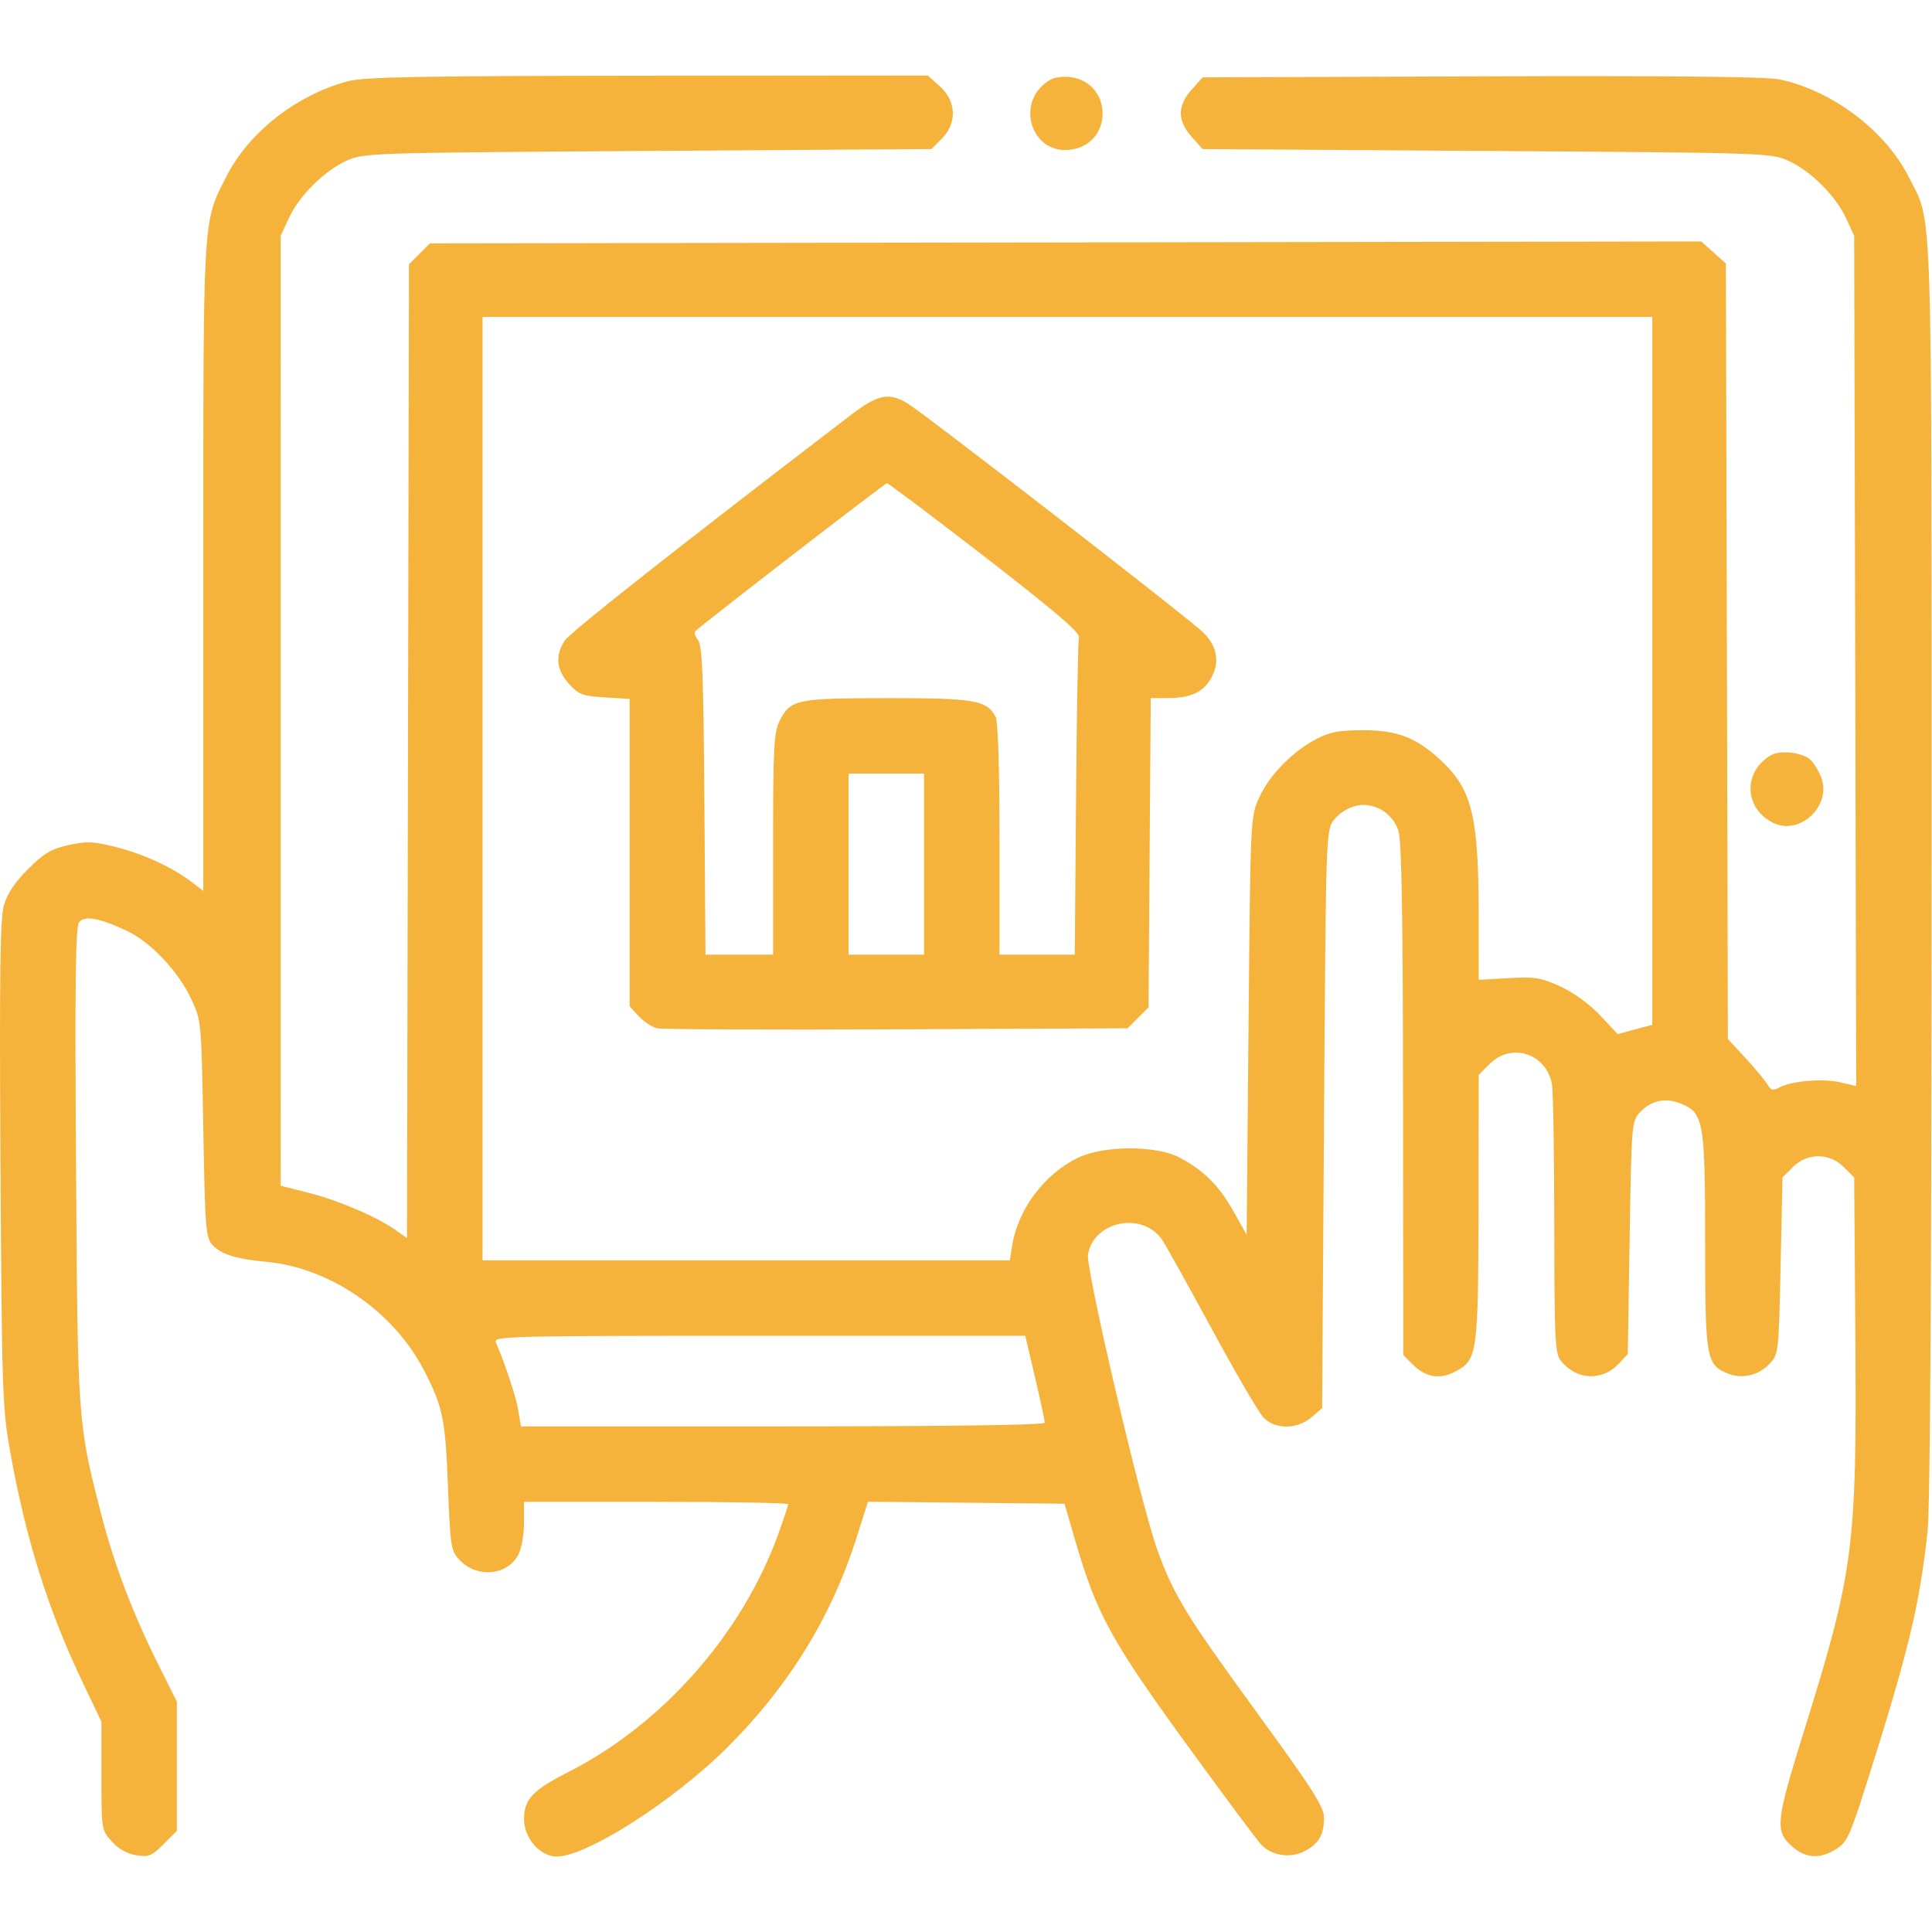 <svg xmlns="http://www.w3.org/2000/svg" width="512" height="512" fill="none"><path fill="#F5B33B" fill-rule="evenodd" d="M92.15 21.539c-13.657 3.679-26.282 13.592-32.174 25.263-6.29 12.459-6.1 9.25-6.1 103.459v85.841l-3.25-2.472c-5.091-3.872-12.637-7.329-20.08-9.198-5.872-1.475-7.612-1.54-12.425-.462-4.604 1.03-6.508 2.165-10.727 6.391-3.556 3.563-5.516 6.526-6.39 9.664-.975 3.495-1.174 19.087-.877 68.5.362 60.02.518 64.717 2.528 75.975 4.159 23.293 10.063 42.102 19.266 61.379l4.955 10.378v14.356c0 14.254.019 14.377 2.75 17.406 1.76 1.953 4.089 3.263 6.473 3.642 3.304.525 4.122.194 7.25-2.934l3.527-3.527v-34.236l-4.863-9.732c-6.82-13.645-11.744-26.572-15.14-39.739-6.285-24.379-6.285-24.379-6.726-92.809-.314-48.638-.13-63.151.82-64.295 1.51-1.819 5.325-1.138 12.535 2.239 6.417 3.005 13.695 10.69 17.194 18.154 2.666 5.688 2.683 5.87 3.18 34.366.457 26.176.66 28.825 2.37 30.712 2.299 2.536 6.247 3.786 14.292 4.525 16.799 1.543 33.615 13.044 41.696 28.518 5.125 9.813 5.794 13.03 6.498 31.268.607 15.725.779 16.813 3.02 19.198 4.658 4.956 12.742 4.203 15.671-1.46.799-1.545 1.453-5.307 1.453-8.359V398h35c19.25 0 35 .283 35 .629s-1.155 3.833-2.566 7.75c-9.589 26.609-30.719 50.573-55.801 63.284-9.307 4.716-11.633 7.19-11.633 12.368 0 5.125 4.228 9.969 8.701 9.969 7.939 0 31.065-14.821 45.274-29.015 16.168-16.151 27.387-34.329 34.022-55.129l3.155-9.889 26.039.267 26.04.266 2.761 9.5c5.806 19.971 9.477 26.636 30.834 55.983 9.013 12.385 17.311 23.523 18.44 24.752 2.811 3.058 7.722 3.84 11.583 1.843 3.756-1.942 5.151-4.346 5.151-8.877 0-2.865-2.979-7.521-18.085-28.262-18.599-25.538-21.865-30.897-26.165-42.939-4.437-12.423-18.973-74.5-18.293-78.124 1.65-8.794 14.235-11.353 19.543-3.973.825 1.147 6.721 11.723 13.103 23.502s12.617 22.469 13.855 23.755c3.101 3.222 8.944 3.188 12.736-.073l2.806-2.413.5-76.514c.495-75.726.522-76.544 2.596-79.337 1.185-1.597 3.639-3.215 5.648-3.724 4.76-1.209 9.778 1.619 11.45 6.45.876 2.535 1.208 21.443 1.25 71.246l.056 67.796 2.414 2.414c3.559 3.559 7.284 4.173 11.526 1.9 5.705-3.057 5.94-4.771 6.004-43.732l.056-34.827 2.923-2.923c5.688-5.688 14.855-2.782 16.455 5.216.342 1.711.632 18.467.644 37.236.02 30.823.19 34.331 1.75 36.258 4.156 5.13 10.902 5.471 15.318.773l2.41-2.563.5-30.844c.496-30.595.519-30.863 2.829-33.319 2.951-3.139 6.762-3.878 10.957-2.125 5.798 2.423 6.214 4.865 6.214 36.463 0 30.878.293 32.618 5.887 34.935 3.863 1.6 8.252.592 11.237-2.583 2.328-2.475 2.386-2.996 2.876-25.928l.5-23.402 2.75-2.747c3.838-3.835 9.663-3.834 13.5.002l2.75 2.749.298 41.728c.406 56.798-.338 62.459-13.952 106.116-7.061 22.644-7.336 25.392-2.93 29.328 3.683 3.291 7.32 3.547 11.775.831 2.897-1.766 3.654-3.403 8.207-17.746 10.939-34.455 13.928-46.84 16.053-66.512.689-6.376 1.049-66.652 1.049-175.539 0-182.221.386-170.598-6.1-183.448-6.177-12.236-20.334-22.882-34.281-25.777-3.419-.71-29.659-.974-78.952-.794l-73.832.269-2.917 3.266c-3.824 4.28-3.824 8.188-.001 12.468l2.918 3.266 75.332.5c74.439.494 75.388.526 79.982 2.649 5.943 2.747 12.455 9.259 15.202 15.202l2.149 4.649.267 112.647.266 112.648-4.266-.976c-4.637-1.061-12.902-.352-16.147 1.384-1.649.883-2.231.739-3.077-.762-.574-1.019-3.174-4.159-5.779-6.978l-4.736-5.127-.264-102.75-.264-102.75-3.275-2.927-3.276-2.926-168.452.258-168.452.259-2.772 2.773-2.773 2.772-.261 129.038-.261 129.037-2.925-2.083c-4.902-3.49-15.186-7.907-23.074-9.91l-7.48-1.9V62.5l2.15-4.649c2.747-5.943 9.259-12.455 15.202-15.202 4.594-2.123 5.546-2.155 79.877-2.649l75.228-.5 2.749-2.75c4.091-4.092 3.883-9.942-.494-13.852L245.844 20l-74.234.066c-60.516.053-75.2.326-79.46 1.473m186.226-.429c-9.835 5.656-5.046 20.528 5.945 18.466 10.785-2.023 10.379-17.584-.499-19.127-1.895-.269-4.346.029-5.446.661m159.5 156.683v93.792l-4.588 1.227-4.588 1.227-4.662-4.962c-2.81-2.991-6.989-6.027-10.519-7.642-5.192-2.375-6.753-2.628-13.75-2.223l-7.893.457-.008-17.084c-.011-25.993-1.716-33.183-9.657-40.729-6.608-6.279-11.705-8.319-20.835-8.339-6.452-.014-8.871.435-12.5 2.317-6.333 3.285-12.486 9.589-15.192 15.567-2.3 5.081-2.31 5.291-2.808 60.463l-.5 55.364-3.5-6.229c-3.841-6.834-7.825-10.804-14.278-14.226-6.249-3.314-20.232-3.253-27.08.119-8.779 4.321-15.74 13.616-17.245 23.025L267.62 334H127.876V84h310zm-212.69-67.581c-46.29 35.425-74.128 57.381-75.555 59.588-2.552 3.95-2.187 7.685 1.113 11.378 2.574 2.881 3.55 3.254 9.5 3.633l6.632.422v81.475l2.415 2.606c1.328 1.433 3.465 2.864 4.75 3.179 1.284.316 29.887.447 63.563.291l61.227-.284 2.773-2.772 2.772-2.771.292-40.979.292-40.978h4.393c5.802 0 9.036-1.328 11.171-4.585 2.886-4.405 2.283-8.964-1.698-12.84-3.939-3.835-73.562-57.758-78.321-60.66-5.003-3.05-7.817-2.445-15.319 3.297m35.85 37.396c18.311 14.169 25.216 20.064 24.893 21.25-.246.903-.593 20.205-.771 42.892l-.325 41.25h-19.957v-30.566c0-19.051-.388-31.29-1.03-32.489-2.348-4.389-5.586-4.946-28.67-4.93-24.165.016-25.711.341-28.548 5.999-1.546 3.081-1.749 6.887-1.75 32.736l-.002 29.25H186.96l-.292-40.848c-.237-33.114-.556-41.165-1.685-42.524-.765-.922-1.07-1.999-.676-2.392 1.757-1.758 50.139-39.12 50.729-39.175.362-.033 12.062 8.763 26 19.547m208.34 52.502c-7.448 4.283-7.255 13.959.355 17.864 7.272 3.732 15.988-4.629 12.793-12.272-.736-1.761-2.043-3.786-2.904-4.5-2.224-1.845-7.886-2.448-10.244-1.092M244.876 229v24h-20v-48h20zm29.416 136.019c1.421 6.06 2.584 11.46 2.584 12 0 .632-24.688.981-69.412.981h-69.412l-.707-4.25c-.606-3.641-3.324-11.883-5.936-18-.707-1.657 2.993-1.75 69.776-1.75h70.523z" clip-rule="evenodd"/></svg>